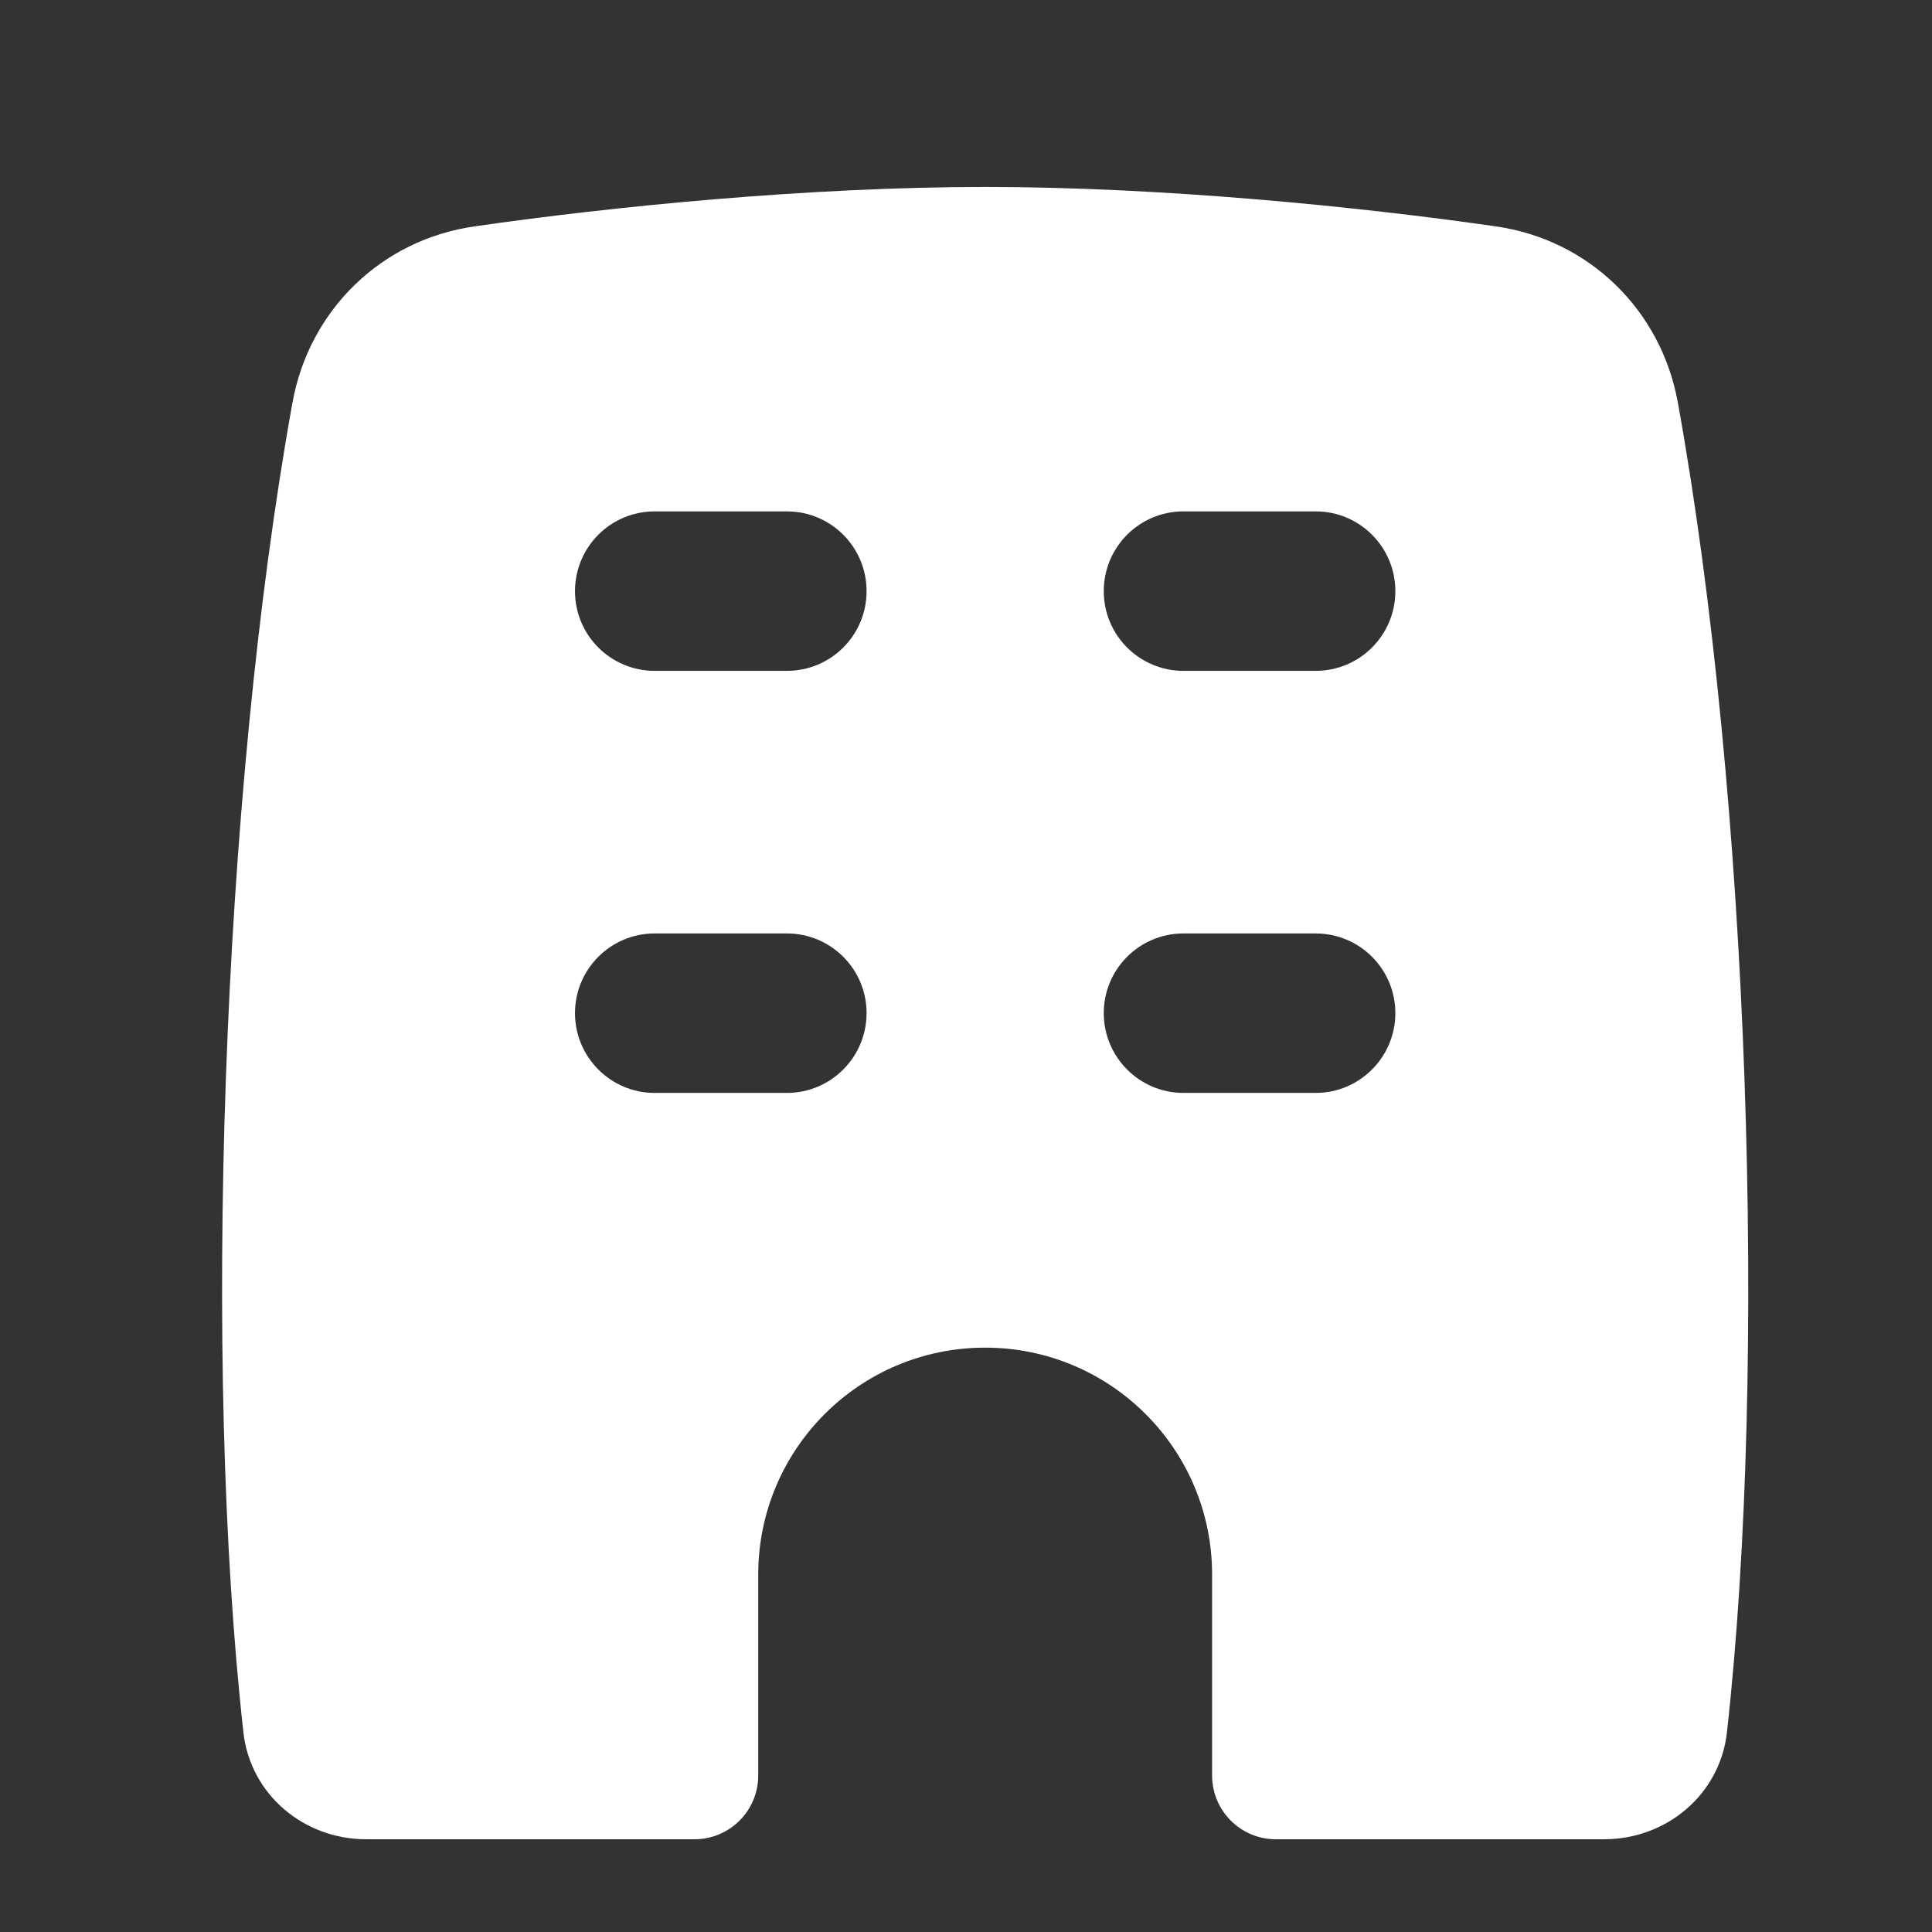 <svg width="13" height="13" viewBox="0 0 13 13" fill="none" xmlns="http://www.w3.org/2000/svg">
<rect x="0" y="0" width="13" height="13" fill="#333333" stroke="none"/>
<g clip-path="url(#clip0_2003_35731)">
<path fill-rule="evenodd" clip-rule="evenodd" d="M1.638 11.658C1.363 9.194 1.488 5.368 1.968 2.709C2.081 2.085 2.567 1.612 3.195 1.523C4.117 1.39 5.439 1.258 6.629 1.258C7.818 1.258 9.14 1.39 10.063 1.523C10.691 1.612 11.177 2.085 11.29 2.709C11.77 5.368 11.895 9.194 11.62 11.658C11.573 12.075 11.213 12.376 10.794 12.376H8.585C8.348 12.376 8.156 12.184 8.156 11.947V10.595C8.156 9.751 7.472 9.068 6.629 9.068C5.785 9.068 5.102 9.751 5.102 10.595V11.947C5.102 12.184 4.91 12.376 4.673 12.376H2.464C2.044 12.376 1.685 12.075 1.638 11.658ZM7.963 6.281C7.667 6.281 7.427 6.521 7.427 6.817C7.427 7.113 7.667 7.354 7.963 7.354H8.853C9.149 7.354 9.389 7.113 9.389 6.817C9.389 6.521 9.149 6.281 8.853 6.281H7.963ZM4.405 3.441C4.109 3.441 3.869 3.681 3.869 3.978C3.869 4.274 4.109 4.514 4.405 4.514H5.295C5.591 4.514 5.831 4.274 5.831 3.978C5.831 3.681 5.591 3.441 5.295 3.441H4.405ZM7.427 3.978C7.427 3.681 7.667 3.441 7.963 3.441H8.853C9.149 3.441 9.389 3.681 9.389 3.978C9.389 4.274 9.149 4.514 8.853 4.514H7.963C7.667 4.514 7.427 4.274 7.427 3.978ZM4.405 6.281C4.109 6.281 3.869 6.521 3.869 6.817C3.869 7.113 4.109 7.354 4.405 7.354H5.295C5.591 7.354 5.831 7.113 5.831 6.817C5.831 6.521 5.591 6.281 5.295 6.281H4.405Z" fill="white"/>
</g>
<defs>
<clipPath id="clip0_2003_35731">
<rect width="12.017" height="12.017" fill="white" transform="translate(0.621 0.809)"/>
</clipPath>
</defs>
</svg>
